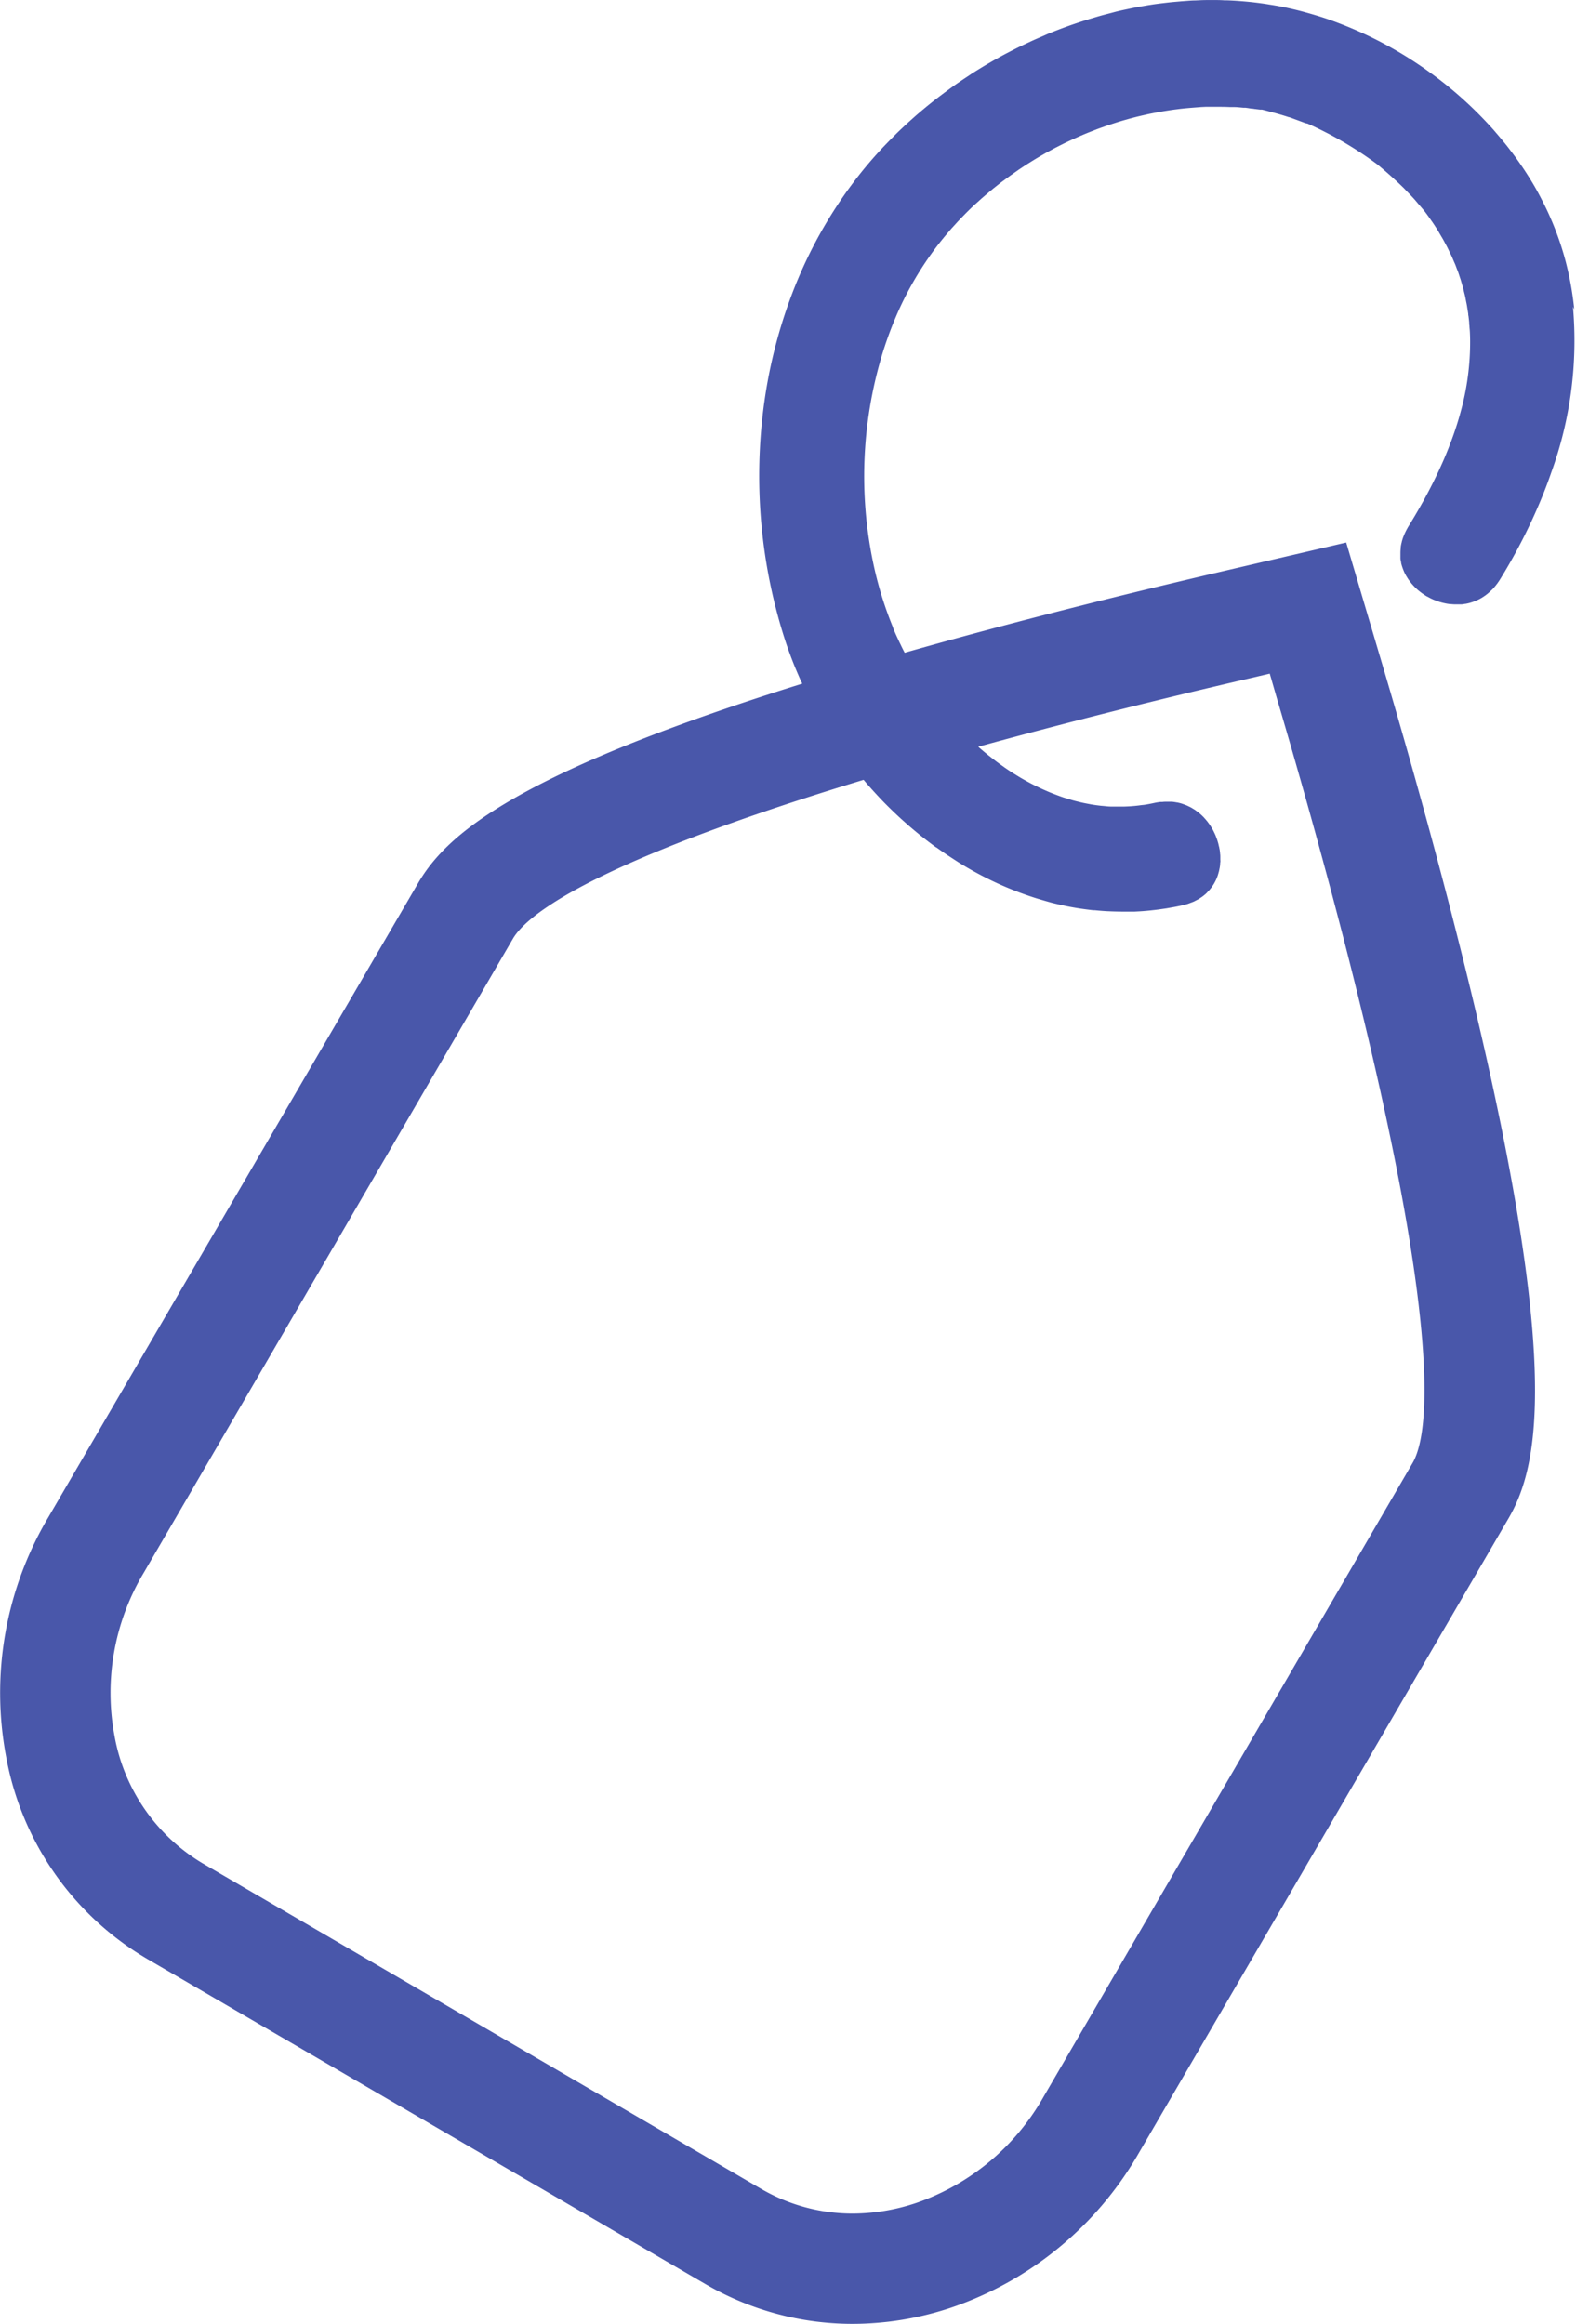 <svg id="Group_65" data-name="Group 65" xmlns="http://www.w3.org/2000/svg" xmlns:xlink="http://www.w3.org/1999/xlink" width="44.194" height="65.155" viewBox="0 0 44.194 65.155">
  <defs>
    <clipPath id="clip-path">
      <rect id="Rectangle_65" data-name="Rectangle 65" width="44.194" height="65.155" fill="#4957aa"/>
    </clipPath>
  </defs>
  <g id="Group_66" data-name="Group 66" clip-path="url(#clip-path)">
    <path id="Path_23" data-name="Path 23" d="M44.146,8.674q-.019-.179-.044-.358a8.666,8.666,0,0,0-.2-.995q-.02-.076-.042-.153a8.494,8.494,0,0,0-.447-1.206q-.064-.14-.135-.279c-.086-.17-.176-.34-.275-.508a9.612,9.612,0,0,0-.647-.957q-.1-.134-.21-.265-.095-.116-.193-.229c-.083-.1-.168-.191-.255-.284a10.967,10.967,0,0,0-1-.944q-.294-.245-.605-.469A11.083,11.083,0,0,0,37.532.644q-.259-.1-.522-.182T36.482.31Q36.217.241,35.95.188C35.835.165,35.72.145,35.6.127L35.529.115Q35.36.089,35.19.069L35.13.062q-.154-.017-.308-.029L34.761.028q-.17-.013-.341-.019l-.077,0C34.228,0,34.112,0,34,0H33.99c-.122,0-.245,0-.367.007l-.113.005c-.086,0-.172.008-.257.014l-.132.01L32.88.057l-.133.014L32.5.1l-.118.016q-.154.022-.307.049l-.059.01q-.186.033-.371.072l-.07.015c-.1.021-.2.043-.295.067L31.165.36l-.253.066L30.792.46l-.249.074-.114.035q-.138.044-.276.091l-.08.027q-.358.125-.709.27L29.269,1q-.126.054-.252.109l-.112.051-.234.11-.111.054q-.122.06-.242.123l-.095.049q-.158.083-.313.171l-.016.009q-.166.094-.329.192l-.077.047q-.121.074-.241.15l-.1.068q-.105.069-.209.139l-.11.075q-.1.071-.2.144l-.1.074q-.114.084-.226.17l-.071.054q-.146.114-.289.232l-.055.046q-.114.095-.225.192l-.094.084q-.091.081-.18.163l-.1.094q-.085.08-.168.162l-.1.1q-.087.088-.173.177l-.081.084q-.124.132-.243.266a12.106,12.106,0,0,0-.841,1.067,12.7,12.7,0,0,0-1.3,2.354q-.087.206-.167.416a13.986,13.986,0,0,0-.781,3.037q-.032.223-.056.447-.049.447-.071.9a14.969,14.969,0,0,0,.708,5.337c.038.116.078.232.12.348l.016.043q.061.165.127.329l.023.056q.067.162.139.323l.023.05.034.071q-.536.167-1.061.338c-7.233,2.356-8.972,3.984-9.718,5.266L1.348,42.552A9.645,9.645,0,0,0,.173,49.263a8.288,8.288,0,0,0,3.965,5.666l15.655,9.117a8.192,8.192,0,0,0,4.117,1.109,8.735,8.735,0,0,0,2.768-.457,9.65,9.65,0,0,0,5.257-4.334L42.3,42.574c.746-1.282,1.3-3.6-.216-11.051-.905-4.436-2.293-9.42-3.3-12.821L37.75,15.21l-3.546.826c-2.434.567-5.646,1.357-8.835,2.264-.025-.046-.048-.093-.072-.14l-.048-.1c-.027-.054-.052-.108-.077-.162l-.038-.082q-.054-.119-.1-.238l0-.006a10.378,10.378,0,0,1-.517-1.647,11.819,11.819,0,0,1,.218-5.979,10.507,10.507,0,0,1,.36-1,9.226,9.226,0,0,1,1.222-2.1l.009-.011q.086-.11.176-.218l.066-.078c.041-.049.083-.1.125-.146l.08-.088c.039-.043.079-.087.119-.129l.087-.091.118-.121.092-.091.12-.115.1-.089.123-.111.1-.086.128-.108.1-.083.133-.106.1-.078L28.226,5l.095-.07.167-.118.076-.053q.122-.083.246-.162l.071-.044c.06-.038.12-.075.181-.112l.1-.059.156-.09.112-.061.15-.081.118-.06.148-.074.121-.058.149-.069.123-.055.151-.065.124-.051.155-.061.122-.047.162-.058.118-.041.177-.058.106-.034c.076-.023.153-.046.23-.067l.055-.016q.142-.039.285-.074l.094-.022.194-.044.116-.023.175-.034.123-.021.169-.027.127-.018.167-.021.129-.014.167-.015.128-.01L33.681,3l.126-.006.173,0,.123,0h.105q.144,0,.288.007l.111,0c.084,0,.169.011.253.018h0l0,0h0l.013,0h0l.021,0h0l.026,0h.007l.033.006h.008l.038.006h0l.089.014.027,0,.033.005.035.006.014,0,.036.006.013,0,.033.006H35.3l.031.005h.007l.026,0h.006l.019,0h0c.081.019.161.04.241.062.16.042.32.088.478.139l.025.009.012,0,.023.008.015.005.026.009.019.007.027.01.335.124,0,0,.029.01.008,0,.017.006.006,0,.009,0h0l0,0h0l0,0,.1.045.071.032.132.064.085.041.173.088.041.021q.107.056.212.114.372.206.727.443.18.12.354.248l.054.039.011.008.008.006h0l.016.013.016.014.044.037.009.008q.169.142.333.29t.32.3c.026.026.051.054.077.081.078.08.156.16.23.243l.119.14,0,0,.012.014.017.02.009.01.023.027,0,0,.066.077,0,0,.01.011,0,0,0,0h0v0h0c.046.06.091.12.134.18l.038.055c.038.054.077.109.113.163l.037.057c.035.054.07.108.1.162.016.027.031.054.047.081.028.047.056.093.082.14.017.031.033.063.05.094s.047.085.068.128.036.075.054.112.037.074.054.111.036.082.053.123.03.068.044.1.032.084.048.126.027.067.039.1.028.082.041.123.025.071.035.106.021.071.031.107.025.082.036.124.015.062.022.093c.012.047.024.093.034.14.007.032.012.063.019.1s.019.093.028.14c.005.03.009.061.014.091.008.049.016.1.023.147,0,.02,0,.04.007.06.007.06.015.12.02.18,0,.031,0,.061.007.092,0,.05.008.1.011.151q.007.123.008.246a7.313,7.313,0,0,1-.273,2.045q-.091.333-.209.661t-.256.65a13.479,13.479,0,0,1-.629,1.261q-.173.308-.36.609c-.028.046-.052.091-.075.136l-.018.037c-.018.038-.034.077-.049.115l-.009.022c-.016.044-.029.088-.04.132,0,.011-.005.023-.008.034q-.012.053-.019.1c0,.01,0,.02,0,.031a1.254,1.254,0,0,0-.009.126c0,.009,0,.019,0,.028q0,.051,0,.1c0,.011,0,.023,0,.034,0,.04.011.08.019.119l0,.016c.008.034.017.068.028.1l.011.033c.012.034.025.067.039.1l.005.013c.016.036.035.071.054.106l.018.03q.025.042.052.081l.015.022c.023.032.048.063.073.094l.021.024q.032.036.065.07l.023.023c.029.028.059.055.089.08l.019.015q.039.032.08.061l.029.02c.034.023.068.045.1.066l.007,0c.034.019.068.037.1.054l.032.015c.032.015.065.029.1.042l.017.007c.038.015.077.028.117.039l.031.009q.049.014.1.024l.027.006c.04.008.081.014.121.019l.027,0q.05.005.1.007h.053c.033,0,.066,0,.1,0l.021,0q.058,0,.115-.014l.013,0c.04-.007.081-.016.121-.027l.024-.007c.04-.012.079-.025.118-.04l.015-.006q.055-.023.109-.05l.016-.008c.038-.02.074-.042.111-.067l.022-.015c.037-.025.072-.052.107-.082l.008-.007c.033-.029.066-.06.1-.092l.018-.018q.048-.052.093-.11l.018-.023c.031-.041.061-.084.089-.129a15.663,15.663,0,0,0,1.181-2.315q.14-.343.26-.692a10.838,10.838,0,0,0,.607-4.644M34.906,19.05l.7-.164.2.692c.987,3.342,2.35,8.235,3.233,12.563,1.3,6.353.916,8.287.574,8.875l-10.36,17.79A6.558,6.558,0,0,1,25.7,61.762a5.646,5.646,0,0,1-1.788.3,5.094,5.094,0,0,1-2.56-.688L5.7,52.254A5.235,5.235,0,0,1,3.21,48.665a6.553,6.553,0,0,1,.813-4.556l10.36-17.79c.342-.587,1.837-1.872,8-3.88.6-.195,1.212-.387,1.834-.575.07.083.141.165.213.246l.028.031q.129.143.261.282h0q.135.141.276.277l.019.019q.134.13.272.255l.037.033q.136.123.276.241l.037.031q.143.12.29.235l.018.014q.152.118.307.231l.007,0q.153.11.309.215l.038.025q.151.1.3.195l.046.028q.154.094.312.183l.036.02q.329.183.67.34l.035.016q.163.074.328.141l.052.021q.163.066.329.125l.051.018c.113.04.227.078.342.113l.025.007q.172.052.346.1l.028.007c.115.029.231.055.347.08l.056.012q.17.034.341.061l.061.009c.116.017.232.032.348.045l.046,0c.12.012.241.022.362.028h.009c.122.006.244.009.367.01H31.6l.131,0,.091,0,.13-.007.091-.006.131-.011.09-.009.134-.015.088-.011.14-.02.083-.012.154-.027.069-.012q.111-.021.223-.046c.057-.012.111-.027.162-.044l.05-.019c.033-.012.067-.024.1-.038s.036-.018.054-.027.054-.027.08-.041l.052-.033c.023-.015.046-.03.068-.046s.032-.025.048-.038.04-.033.058-.05L33.87,25c.017-.018.034-.036.05-.054l.038-.047c.015-.019.029-.038.042-.058l.033-.05c.012-.02.024-.041.035-.062s.018-.035.027-.053.019-.043.028-.065.015-.037.021-.055.015-.045.021-.068.011-.038.016-.057.01-.047.015-.071.008-.038.011-.057.006-.049.008-.074,0-.037.005-.056,0-.054,0-.081,0-.034,0-.052c0-.037,0-.074-.007-.111,0-.016,0-.031-.005-.047,0-.035-.009-.07-.016-.105,0-.018-.008-.035-.012-.053s-.011-.052-.018-.078-.012-.038-.017-.057-.015-.048-.023-.072-.015-.038-.022-.058-.018-.046-.028-.068-.018-.038-.027-.057-.021-.044-.033-.065-.021-.037-.032-.055-.025-.041-.038-.062l-.036-.053-.043-.058-.04-.049-.048-.055-.043-.046-.054-.051-.047-.041c-.019-.016-.039-.031-.059-.046l-.049-.036c-.021-.015-.043-.028-.066-.042l-.051-.031c-.024-.013-.049-.025-.074-.037l-.051-.024c-.029-.012-.058-.023-.088-.033l-.044-.016a1.361,1.361,0,0,0-.139-.036H33c-.045-.009-.091-.016-.138-.02l-.051,0c-.03,0-.06,0-.091,0h-.011c-.037,0-.075,0-.113.006l-.058,0a1.728,1.728,0,0,0-.178.03c-.091.02-.183.037-.274.051L32,22.574c-.063.009-.125.016-.188.022l-.1.008q-.09.006-.18.009l-.1,0c-.059,0-.117,0-.176,0l-.106,0c-.065,0-.129-.009-.194-.015l-.083-.007q-.138-.015-.274-.038l-.042-.008c-.077-.014-.154-.029-.23-.046l-.094-.023c-.059-.014-.118-.029-.176-.046l-.106-.032c-.054-.017-.108-.033-.161-.051l-.109-.039-.156-.059-.108-.044-.154-.067-.105-.048c-.052-.025-.1-.05-.155-.076l-.1-.051c-.055-.029-.109-.059-.163-.089l-.087-.049c-.065-.038-.129-.077-.192-.117l-.053-.032q-.122-.078-.241-.161l-.048-.035c-.063-.044-.125-.089-.187-.136l-.079-.061c-.051-.039-.1-.078-.151-.118l-.087-.072c-.046-.038-.092-.077-.138-.117l-.045-.04c2.716-.747,5.378-1.4,7.463-1.884" transform="translate(0 0.001)" fill="#4957aa"/>
  </g>
</svg>
